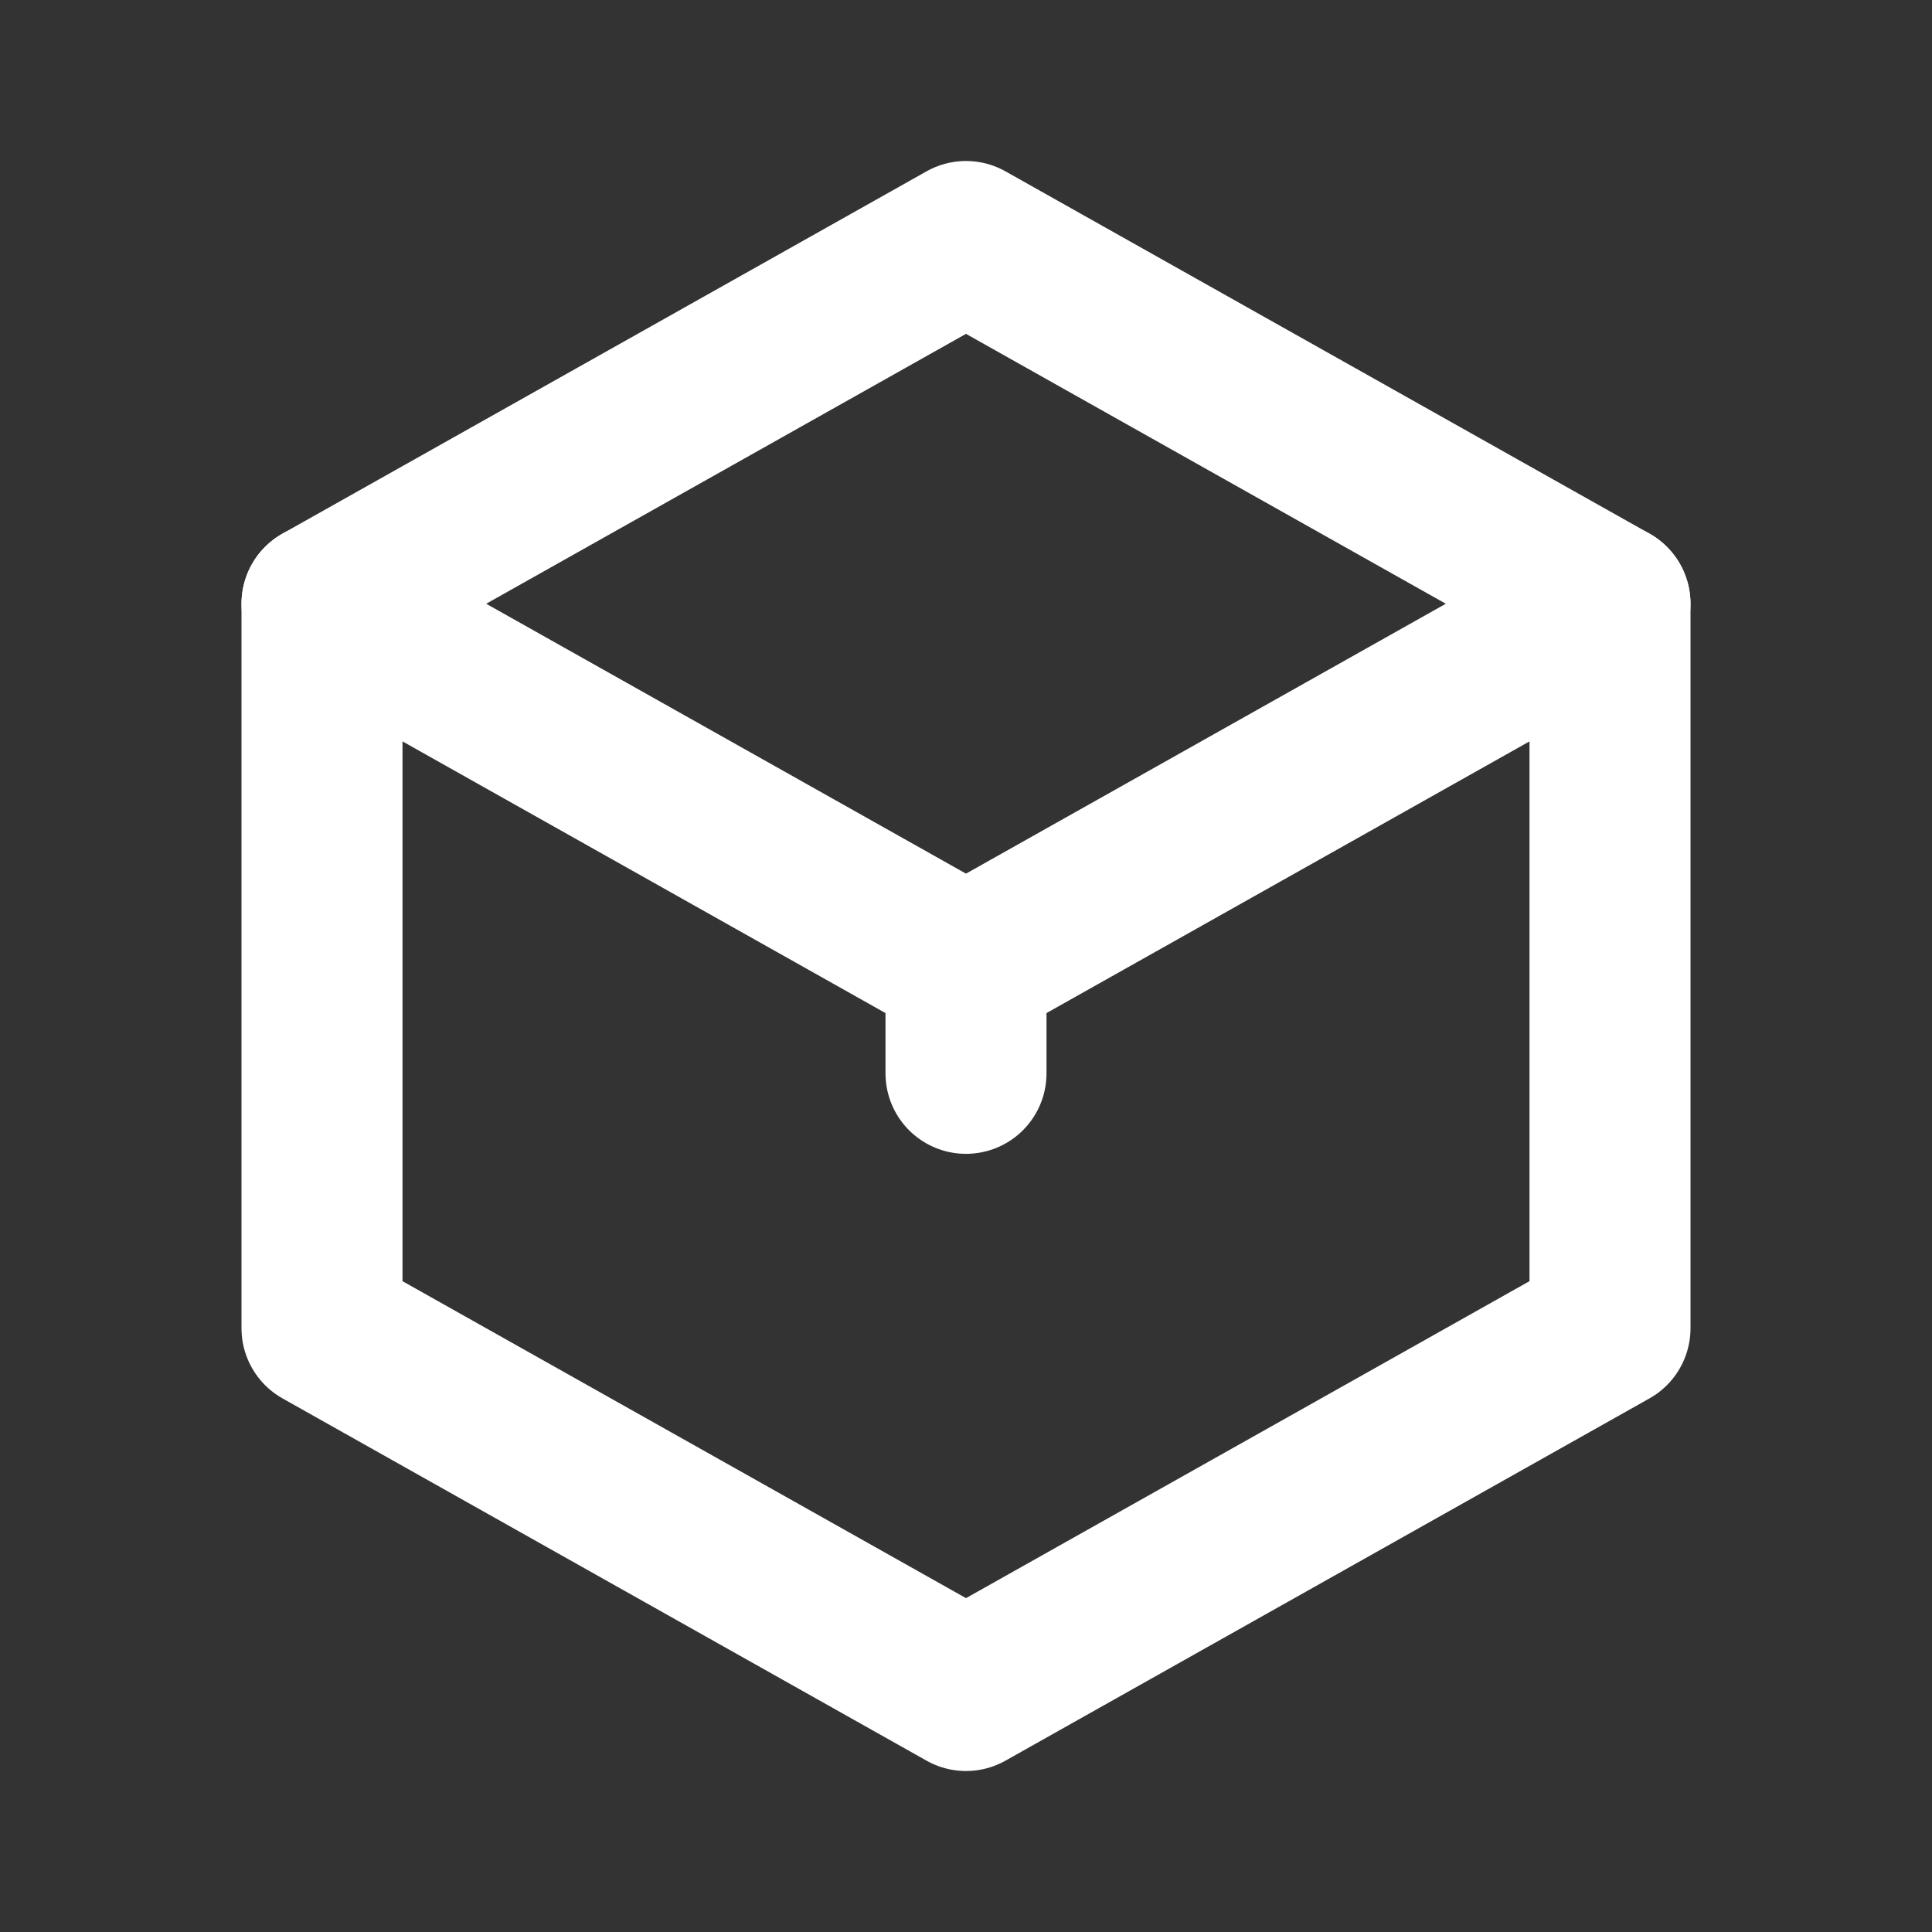<?xml version="1.0" encoding="utf-8"?>
<svg xmlns="http://www.w3.org/2000/svg" fill="none" height="100%" overflow="visible" preserveAspectRatio="none" style="display: block;" viewBox="0 0 18 18" width="100%">
<rect x="0" y="0" width="18" height="18" fill="#333333" stroke="none"/>
<g clip-path="url(#clip0_0_782)" id="Frame">
<g id="Vector">
</g>
<path d="M9 2.25L15 5.625V12.375L9 15.75L3 12.375V5.625L9 2.25Z" id="Vector_2" stroke="white" stroke-linecap="round" stroke-linejoin="round" stroke-width="1.5"/>
<path d="M9 9L15 5.625" id="Vector_3" stroke="white" stroke-linecap="round" stroke-linejoin="round" stroke-width="1.5"/>
<path d="M9 9V10" id="Vector_4" stroke="white" stroke-linecap="round" stroke-linejoin="round" stroke-width="1.5"/>
<path d="M9 9L3 5.625" id="Vector_5" stroke="white" stroke-linecap="round" stroke-linejoin="round" stroke-width="1.5"/>
</g>
<defs>
<clipPath id="clip0_0_782">
<rect fill="white" height="18" width="18"/>
</clipPath>
</defs>
</svg>